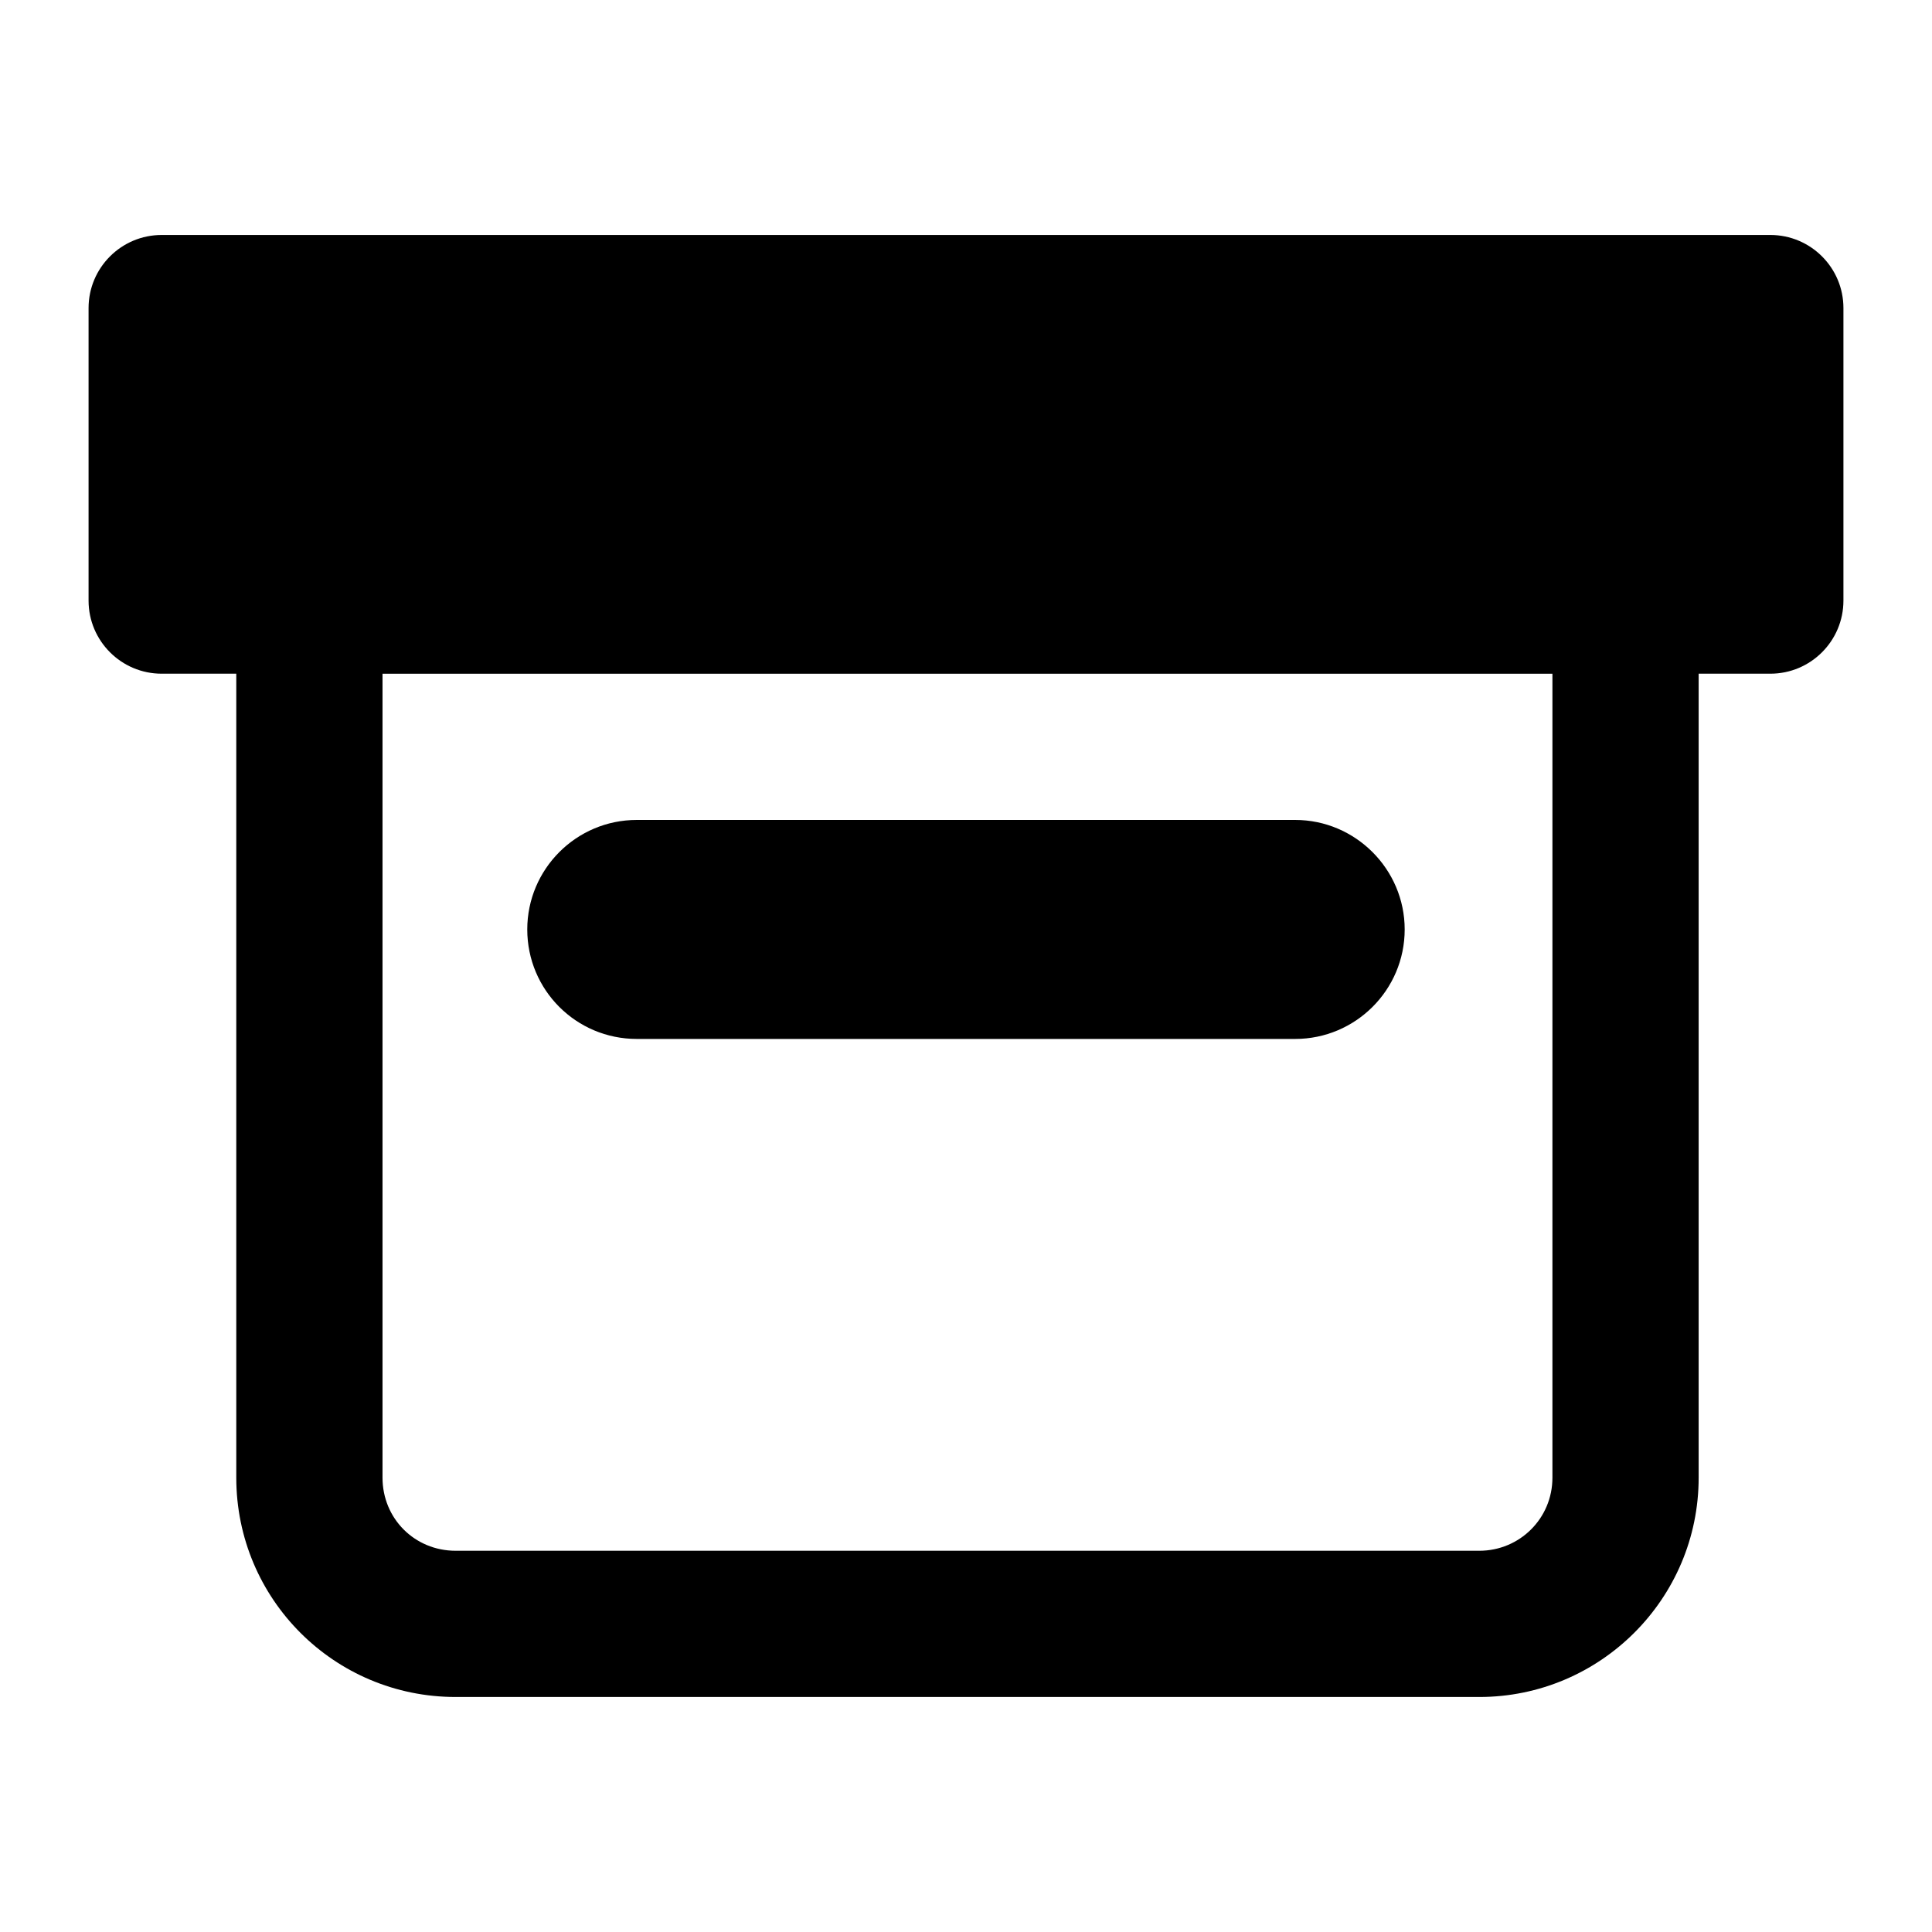 <?xml version="1.0" encoding="UTF-8"?>
<!-- Uploaded to: ICON Repo, www.svgrepo.com, Generator: ICON Repo Mixer Tools -->
<svg fill="#000000" width="800px" height="800px" version="1.1" viewBox="144 144 512 512" xmlns="http://www.w3.org/2000/svg">
 <g>
  <path d="m312.75 419.33h174.49c15.961 0 29.016-12.961 29.016-29.016 0-15.961-13.059-29.02-29.016-29.02h-174.49c-16.059 0-29.02 13.059-29.02 29.02 0 16.055 12.961 29.016 29.02 29.016z"/>
  <path d="m632.53 225.65c0-10.703-8.676-19.379-19.379-19.379h-426.3c-10.703 0-19.379 8.676-19.379 19.379v77.508c0 10.699 8.676 19.379 19.379 19.379h19.766v213.05c0 32.168 25.965 58.133 58.133 58.133h271.28c31.973 0 58.133-25.965 58.133-58.133v-213.05h18.988c10.703 0 19.379-8.676 19.379-19.379zm-77.121 309.94c0 10.852-8.719 19.379-19.379 19.379h-271.28c-10.852 0-19.379-8.527-19.379-19.379v-213.05h310.04z"/>
 </g>
</svg>